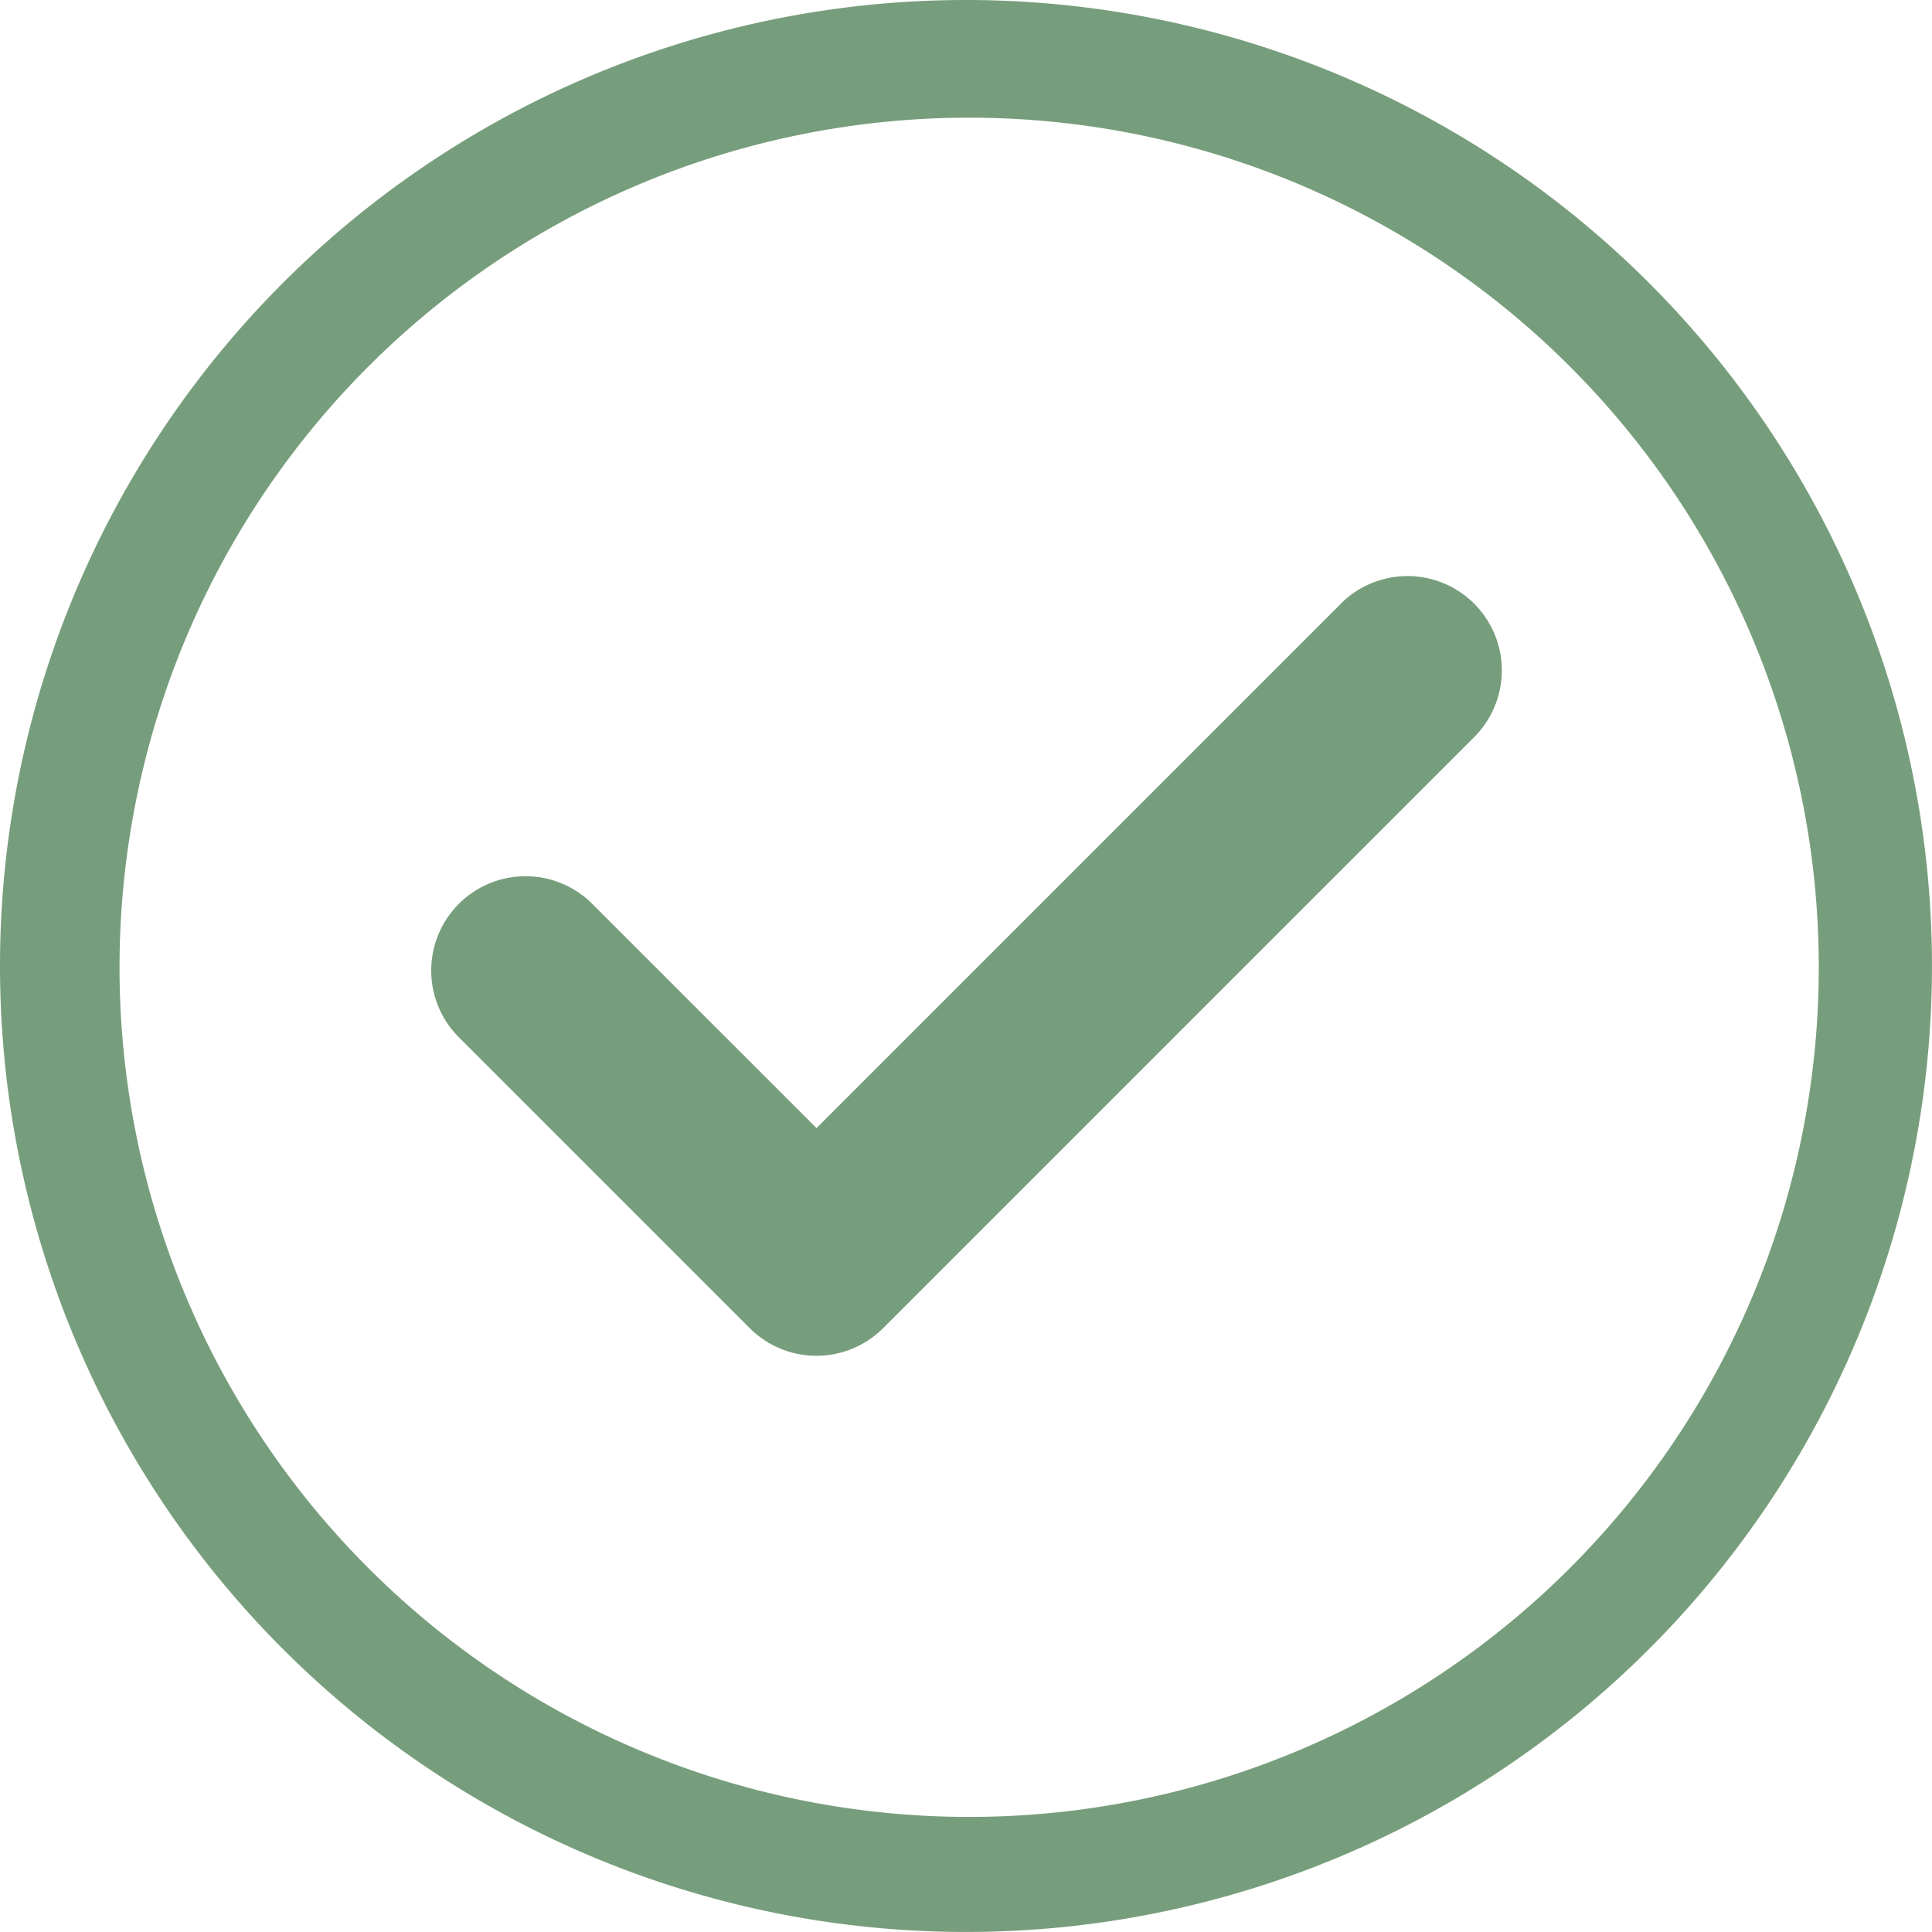 <svg xmlns="http://www.w3.org/2000/svg" width="62.761" height="62.76" viewBox="0 0 62.761 62.76">
  <g id="success-63" transform="translate(0 0)">
    <path id="Path_850" data-name="Path 850" d="M31.386.006a31.38,31.38,0,1,0,31.38,31.38A31.38,31.38,0,0,0,31.386.006ZM50.975,50.975a27.6,27.6,0,1,1,5.939-8.807,27.617,27.617,0,0,1-5.939,8.807Z" transform="translate(-0.006 -0.006)" fill="#779e7c"/>
    <path id="Path_851" data-name="Path 851" d="M257.582,306.28l-17.031,17.031-7.319-7.319a3.065,3.065,0,0,0-4.334,4.334l9.484,9.484,0,0a3.064,3.064,0,0,0,4.334,0l19.2-19.2a3.064,3.064,0,1,0-4.334-4.334Z" transform="translate(-214.027 -286.665)" fill="#779e7c"/>
  </g>
</svg>
